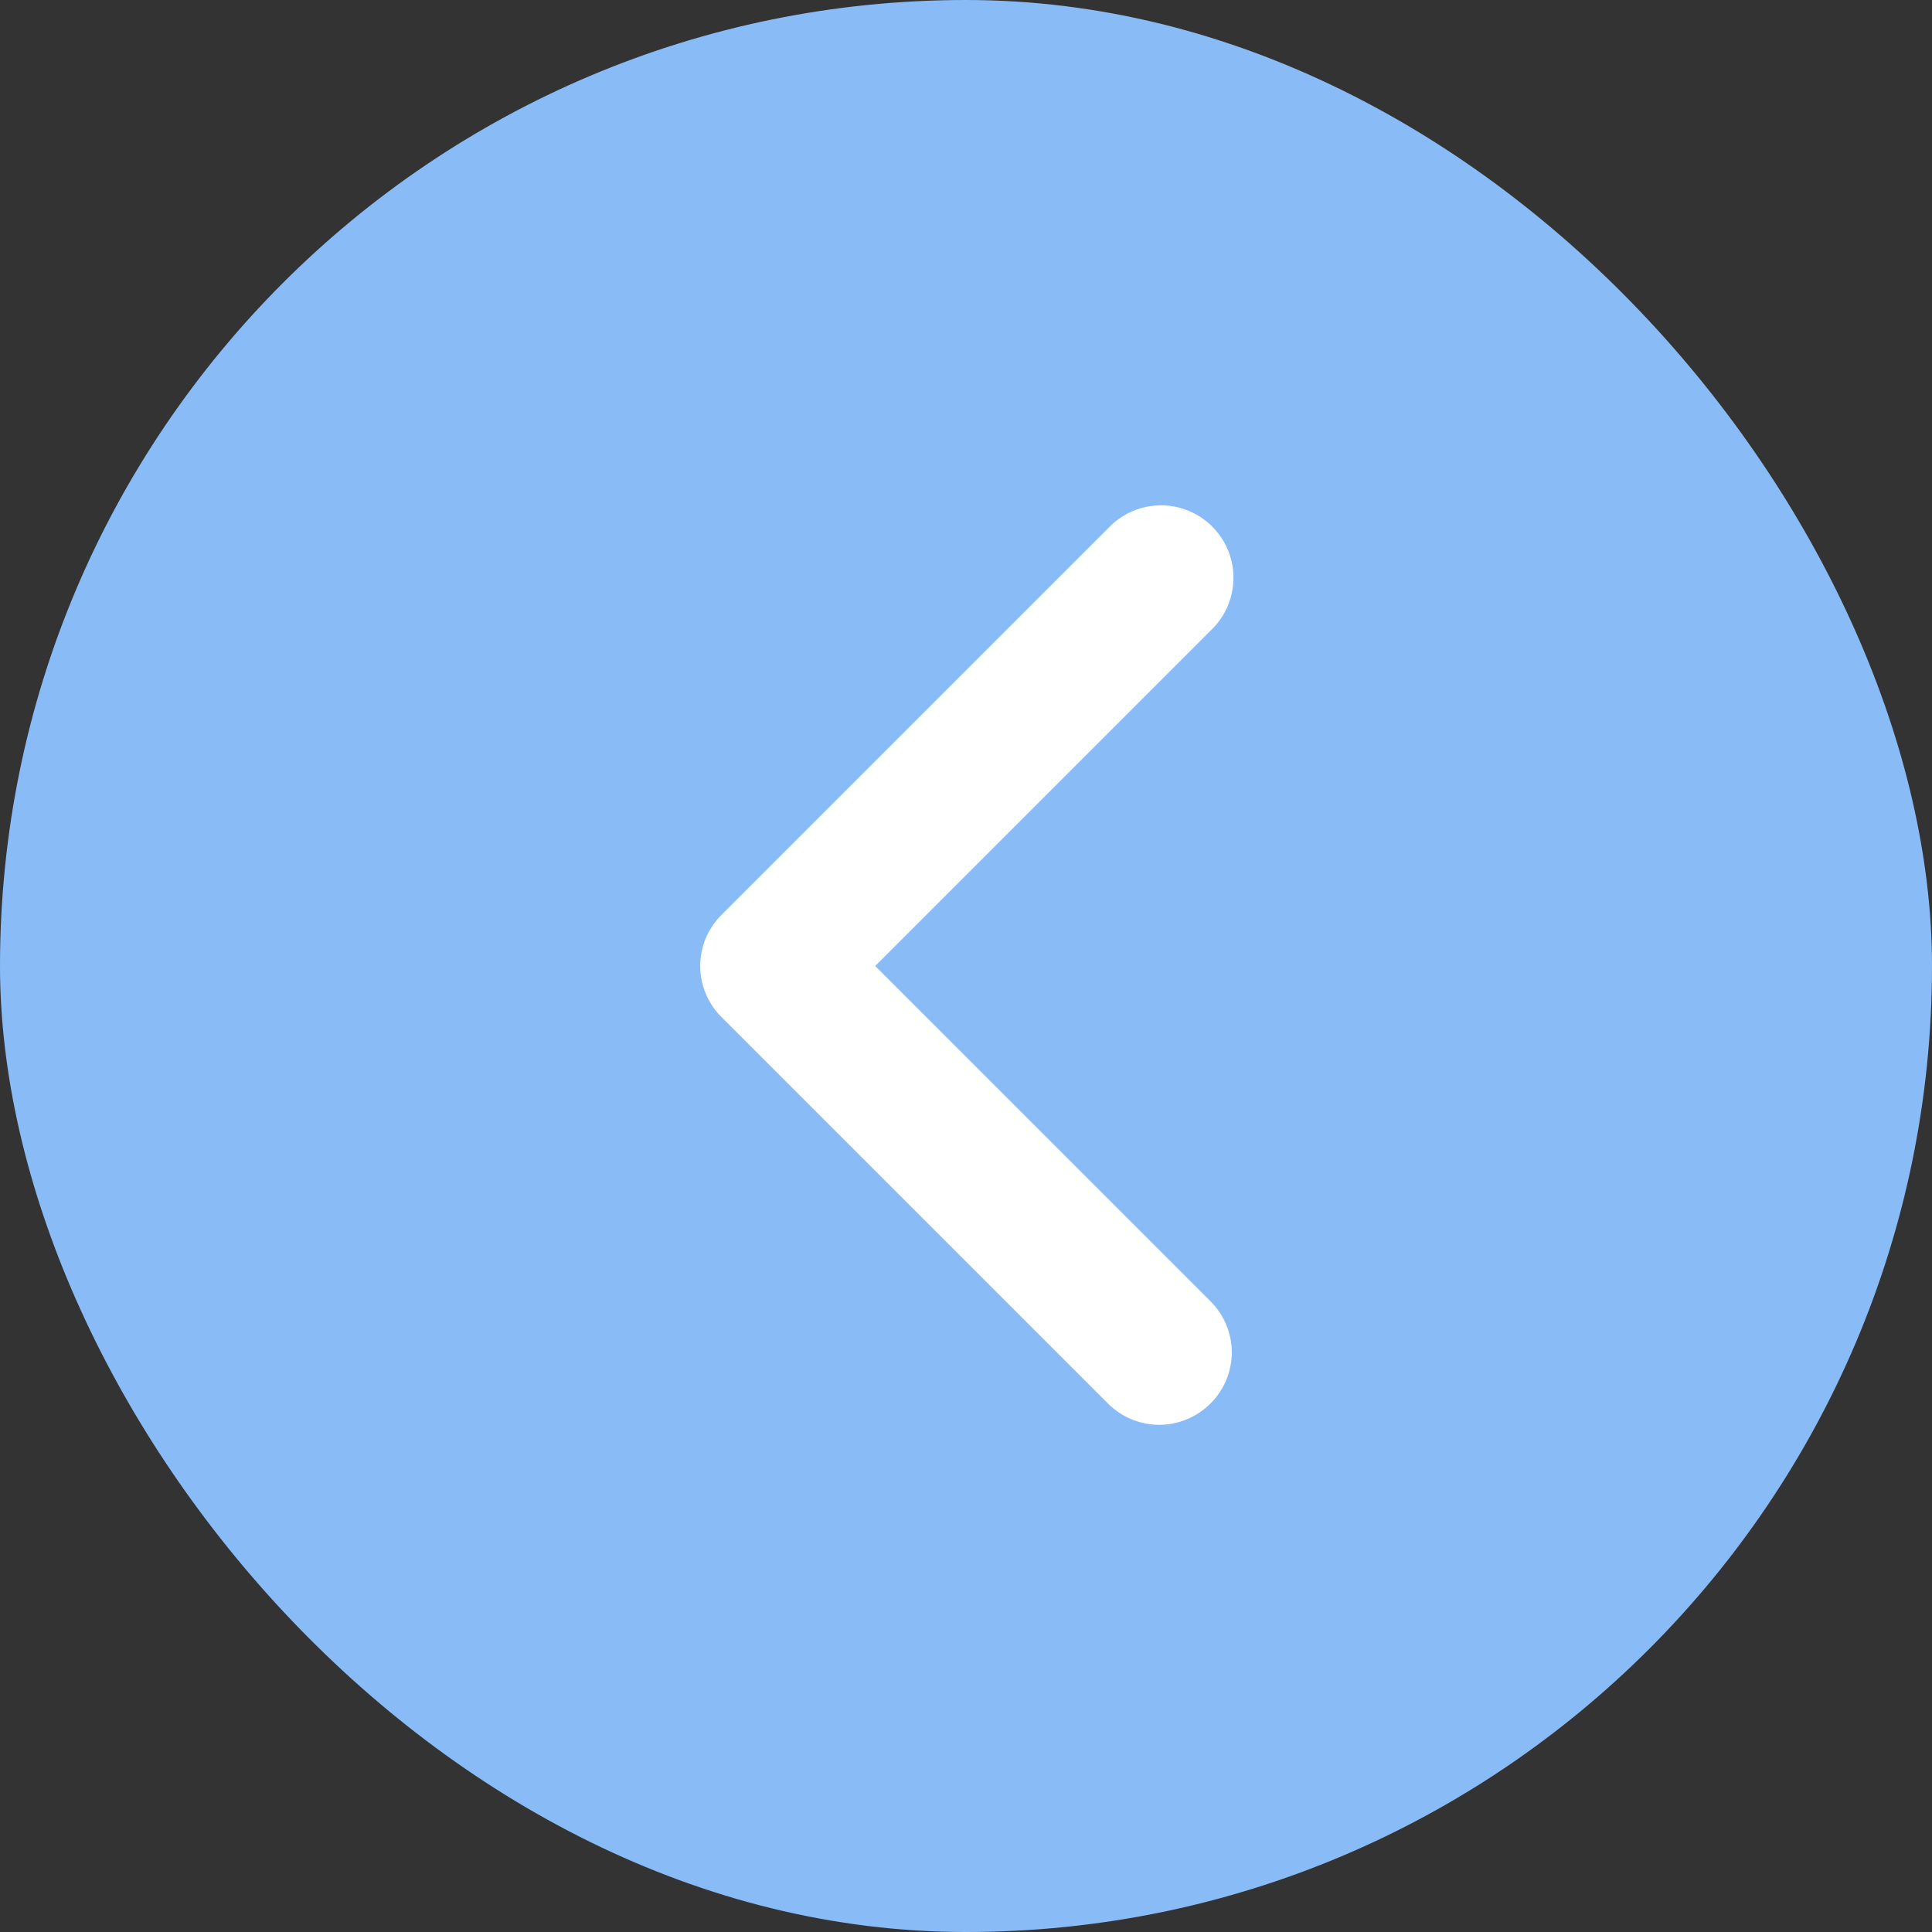 <svg width="40" height="40" viewBox="0 0 40 40" fill="none" xmlns="http://www.w3.org/2000/svg">
<rect x="0" y="0" width="40" height="40" fill="#333333" stroke="none"/>
<rect width="40" height="40" rx="20" fill="#89BCF6"/>
<path d="M24 29.5C23.602 29.498 23.222 29.34 22.94 29.06L14.94 21.06C14.657 20.78 14.497 20.398 14.497 20C14.497 19.602 14.657 19.22 14.94 18.94L22.94 10.94C23.314 10.539 23.877 10.373 24.409 10.509C24.94 10.645 25.355 11.06 25.491 11.591C25.626 12.123 25.461 12.686 25.06 13.06L18.12 20L25.06 26.94C25.343 27.22 25.503 27.602 25.503 28C25.503 28.398 25.343 28.78 25.06 29.06C24.778 29.34 24.397 29.498 24 29.5Z" fill="white"/>
</svg>
